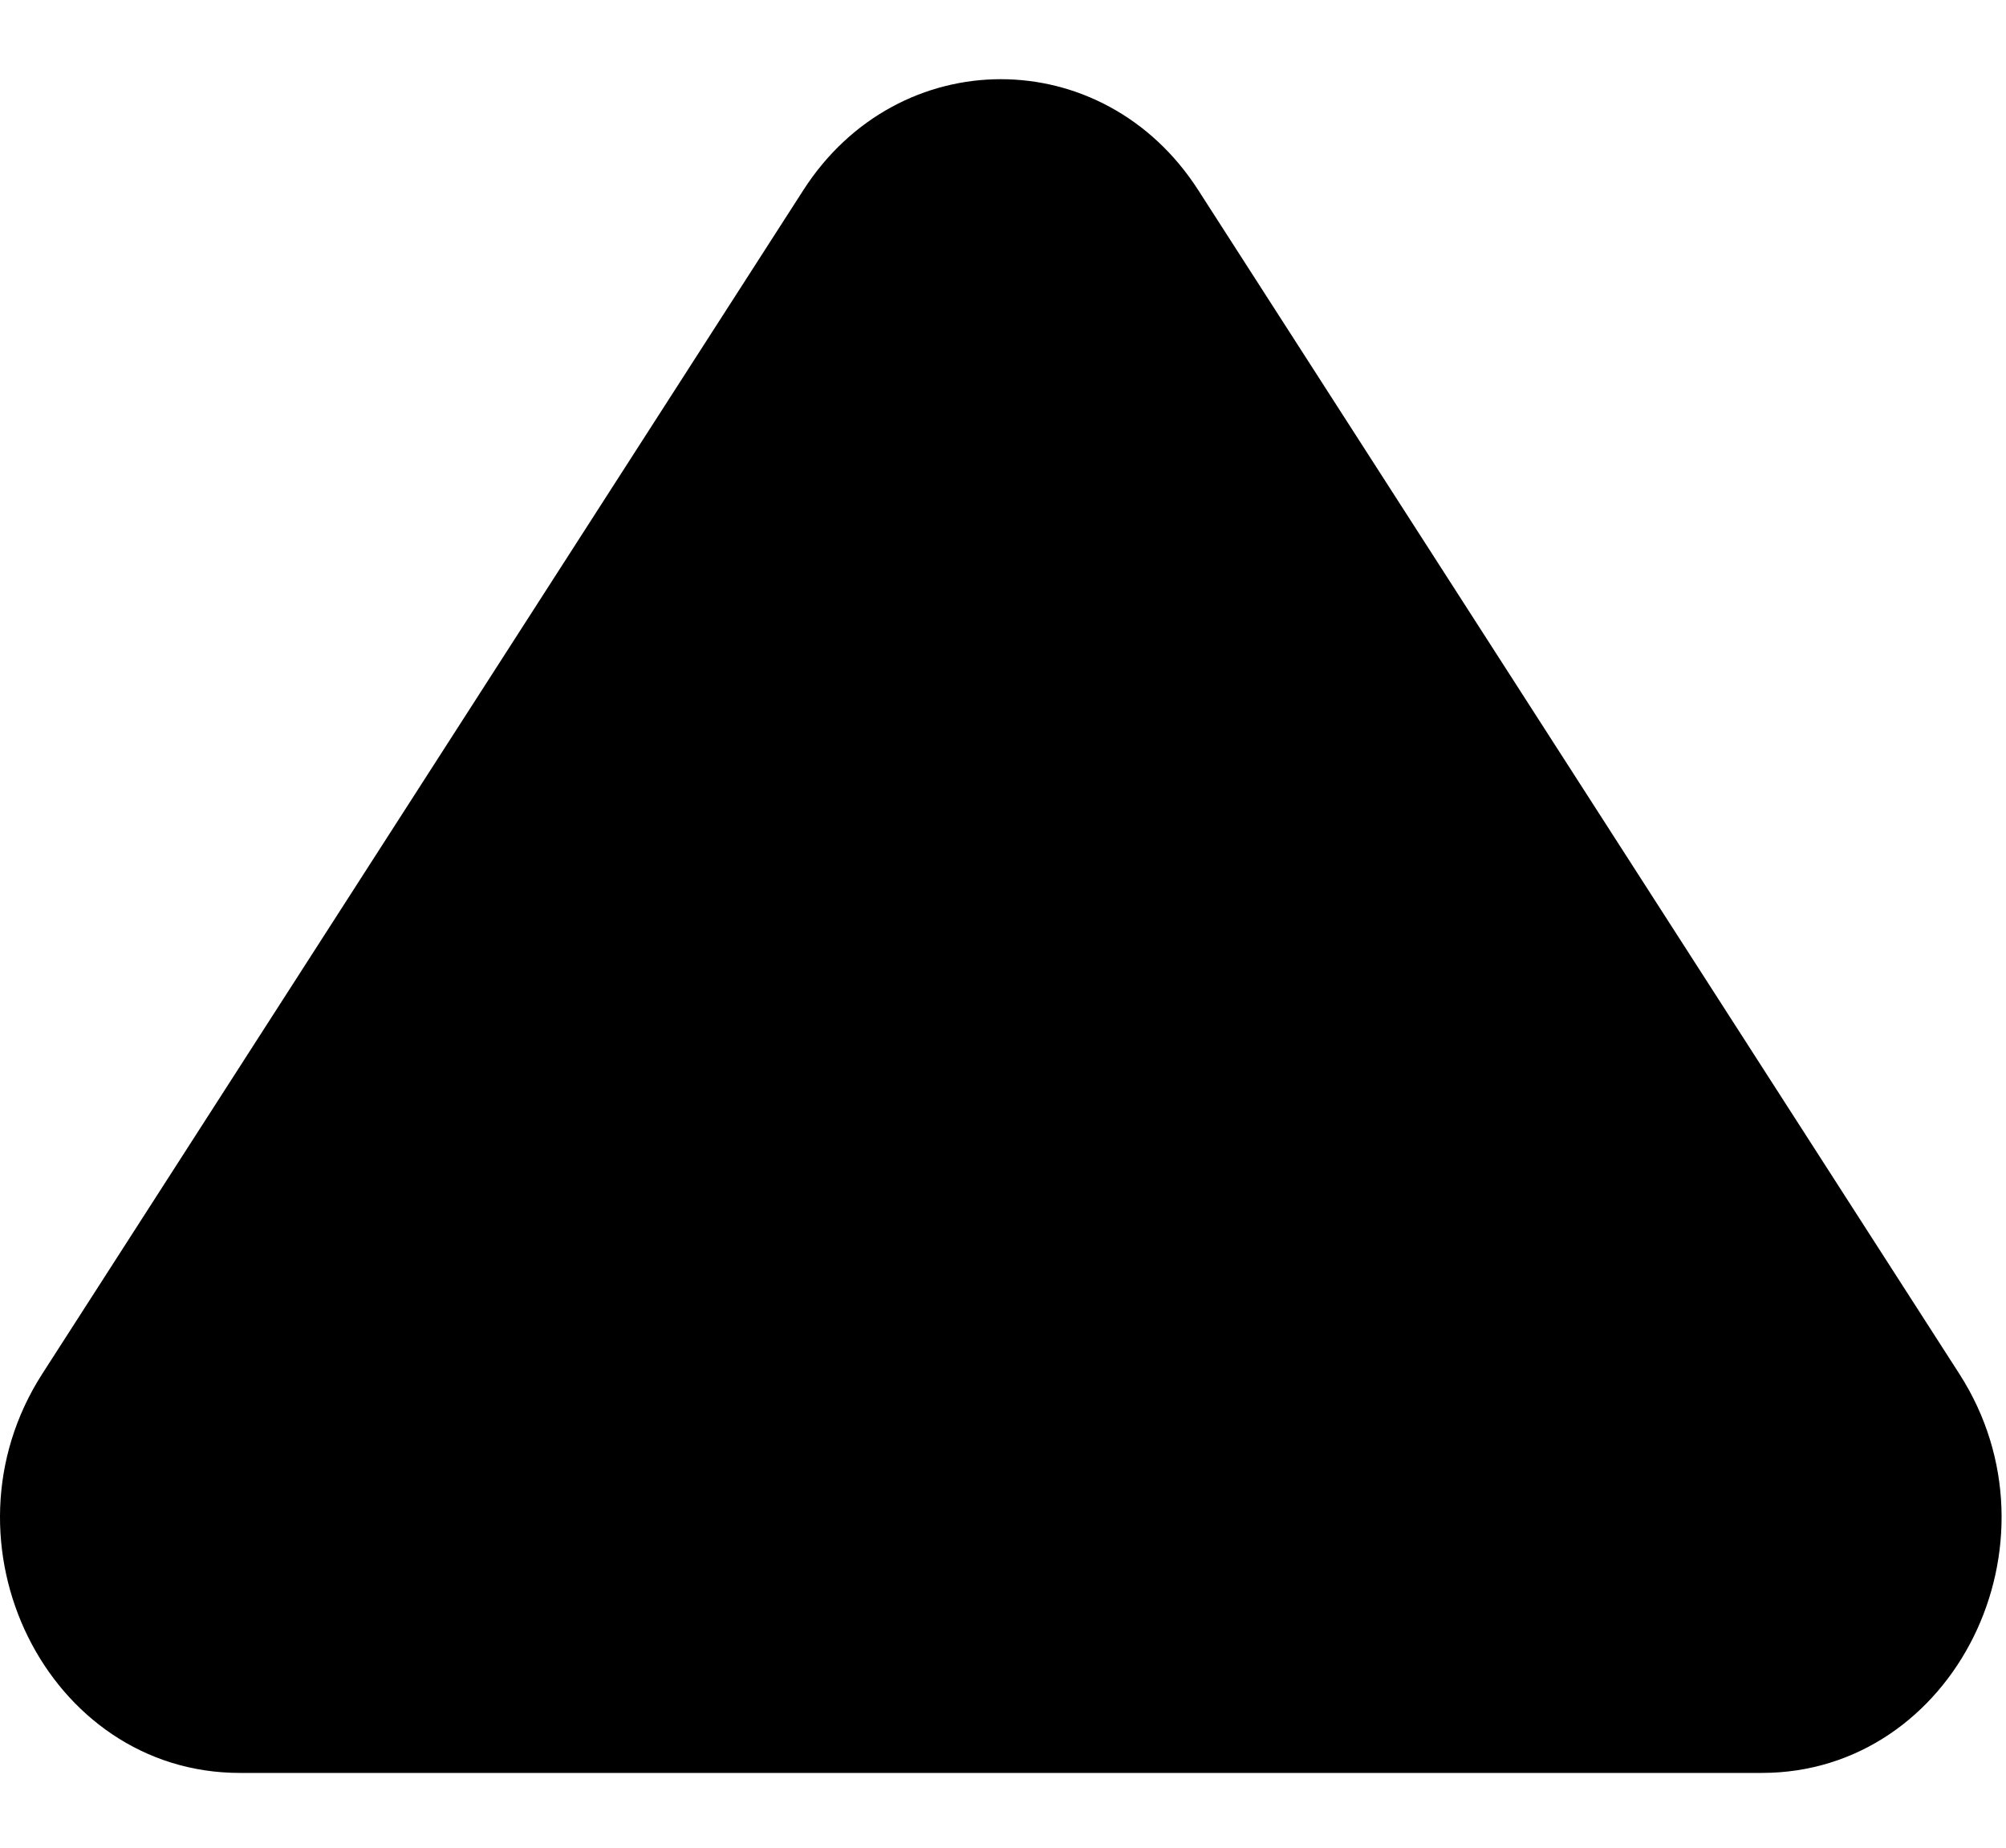 <svg width="100%" height="280" viewBox="0 0 304 280" fill="none" xmlns="http://www.w3.org/2000/svg">
									<path d="M36.327 268.667C7.153 268.667 -10.079 233.827 6.411 208.182L121.751 28.801C136.155 6.4 167.179 6.4 181.583 28.801L296.923 208.182C313.412 233.827 296.18 268.667 267.007 268.667L36.327 268.667Z" fill="black"></path>
								</svg>